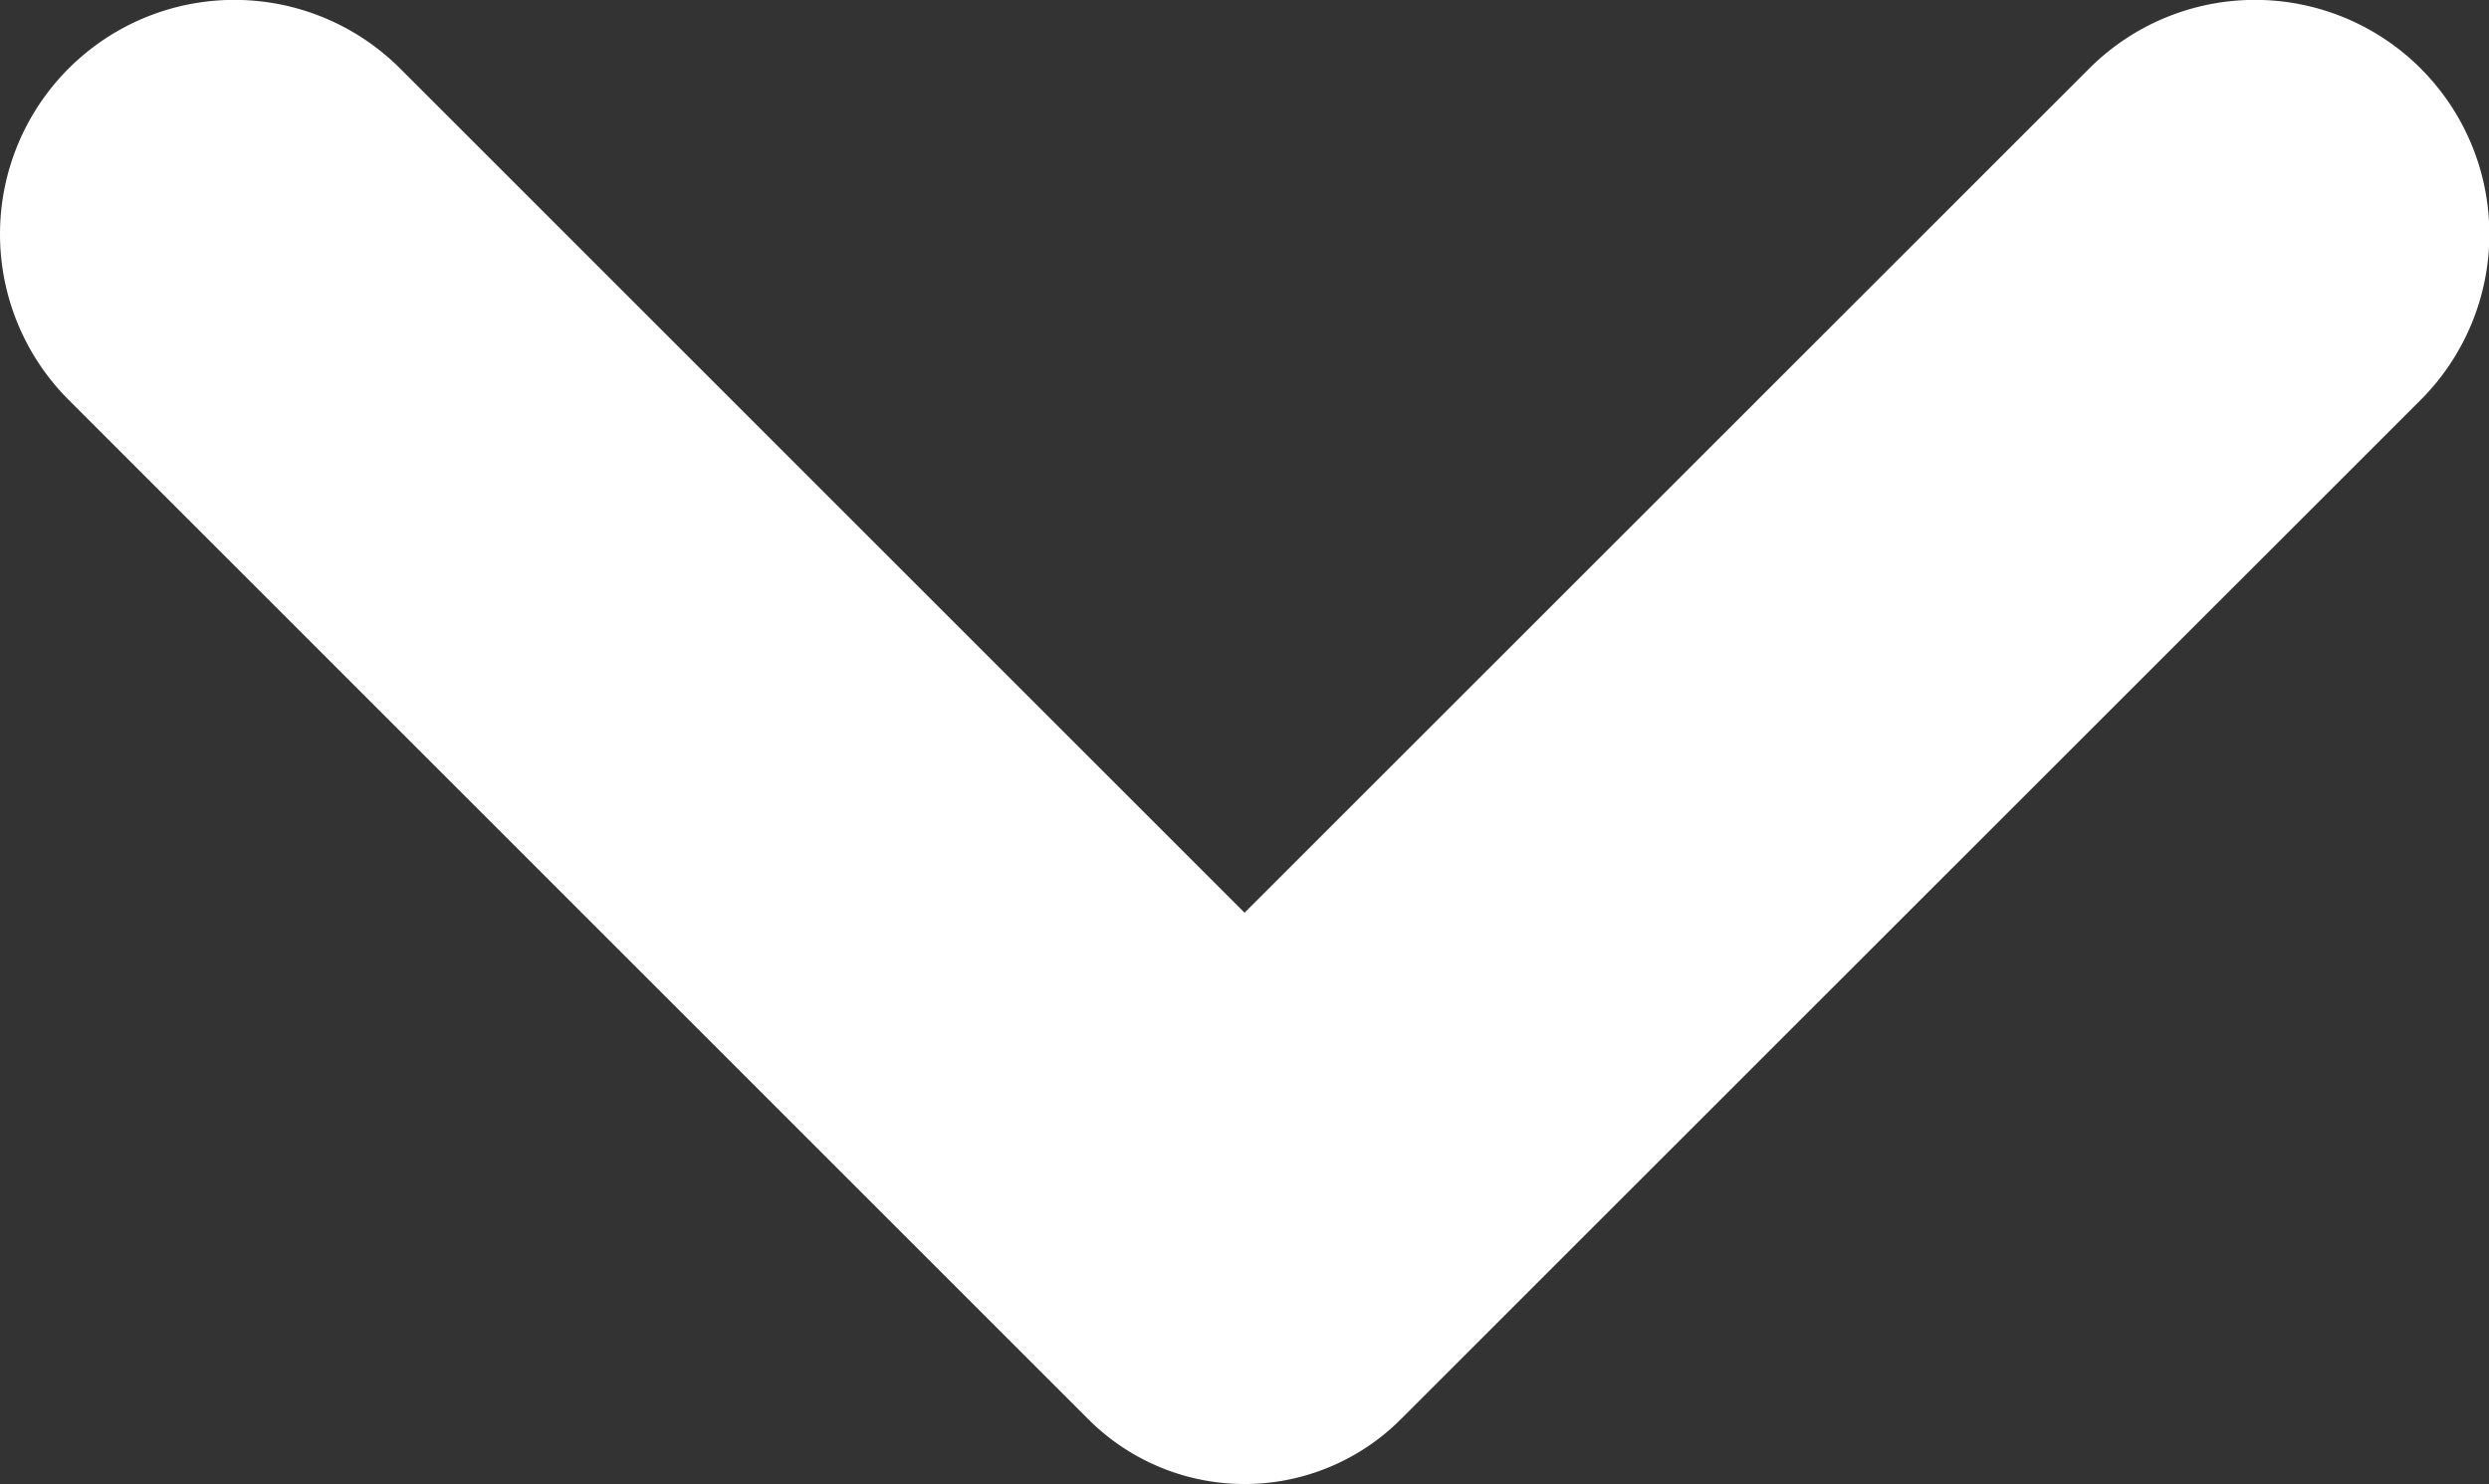 <svg xmlns="http://www.w3.org/2000/svg" width="20.597" height="12.285" viewBox="0 0 20.597 12.285">
    <rect x="0" y="0" width="20.597" height="12.285" fill="#333333" stroke="none"/>
    <path fill="#fff" d="M16.667 17.495l-6.988-6.988a1.94 1.94 0 0 0-2.743 0 1.94 1.94 0 0 0 0 2.743l8.438 8.438a1.827 1.827 0 0 0 2.586 0l8.44-8.438a1.94 1.94 0 0 0 0-2.743 1.94 1.94 0 0 0-2.743 0z" transform="translate(-6.368 -9.94)"/>
</svg>
